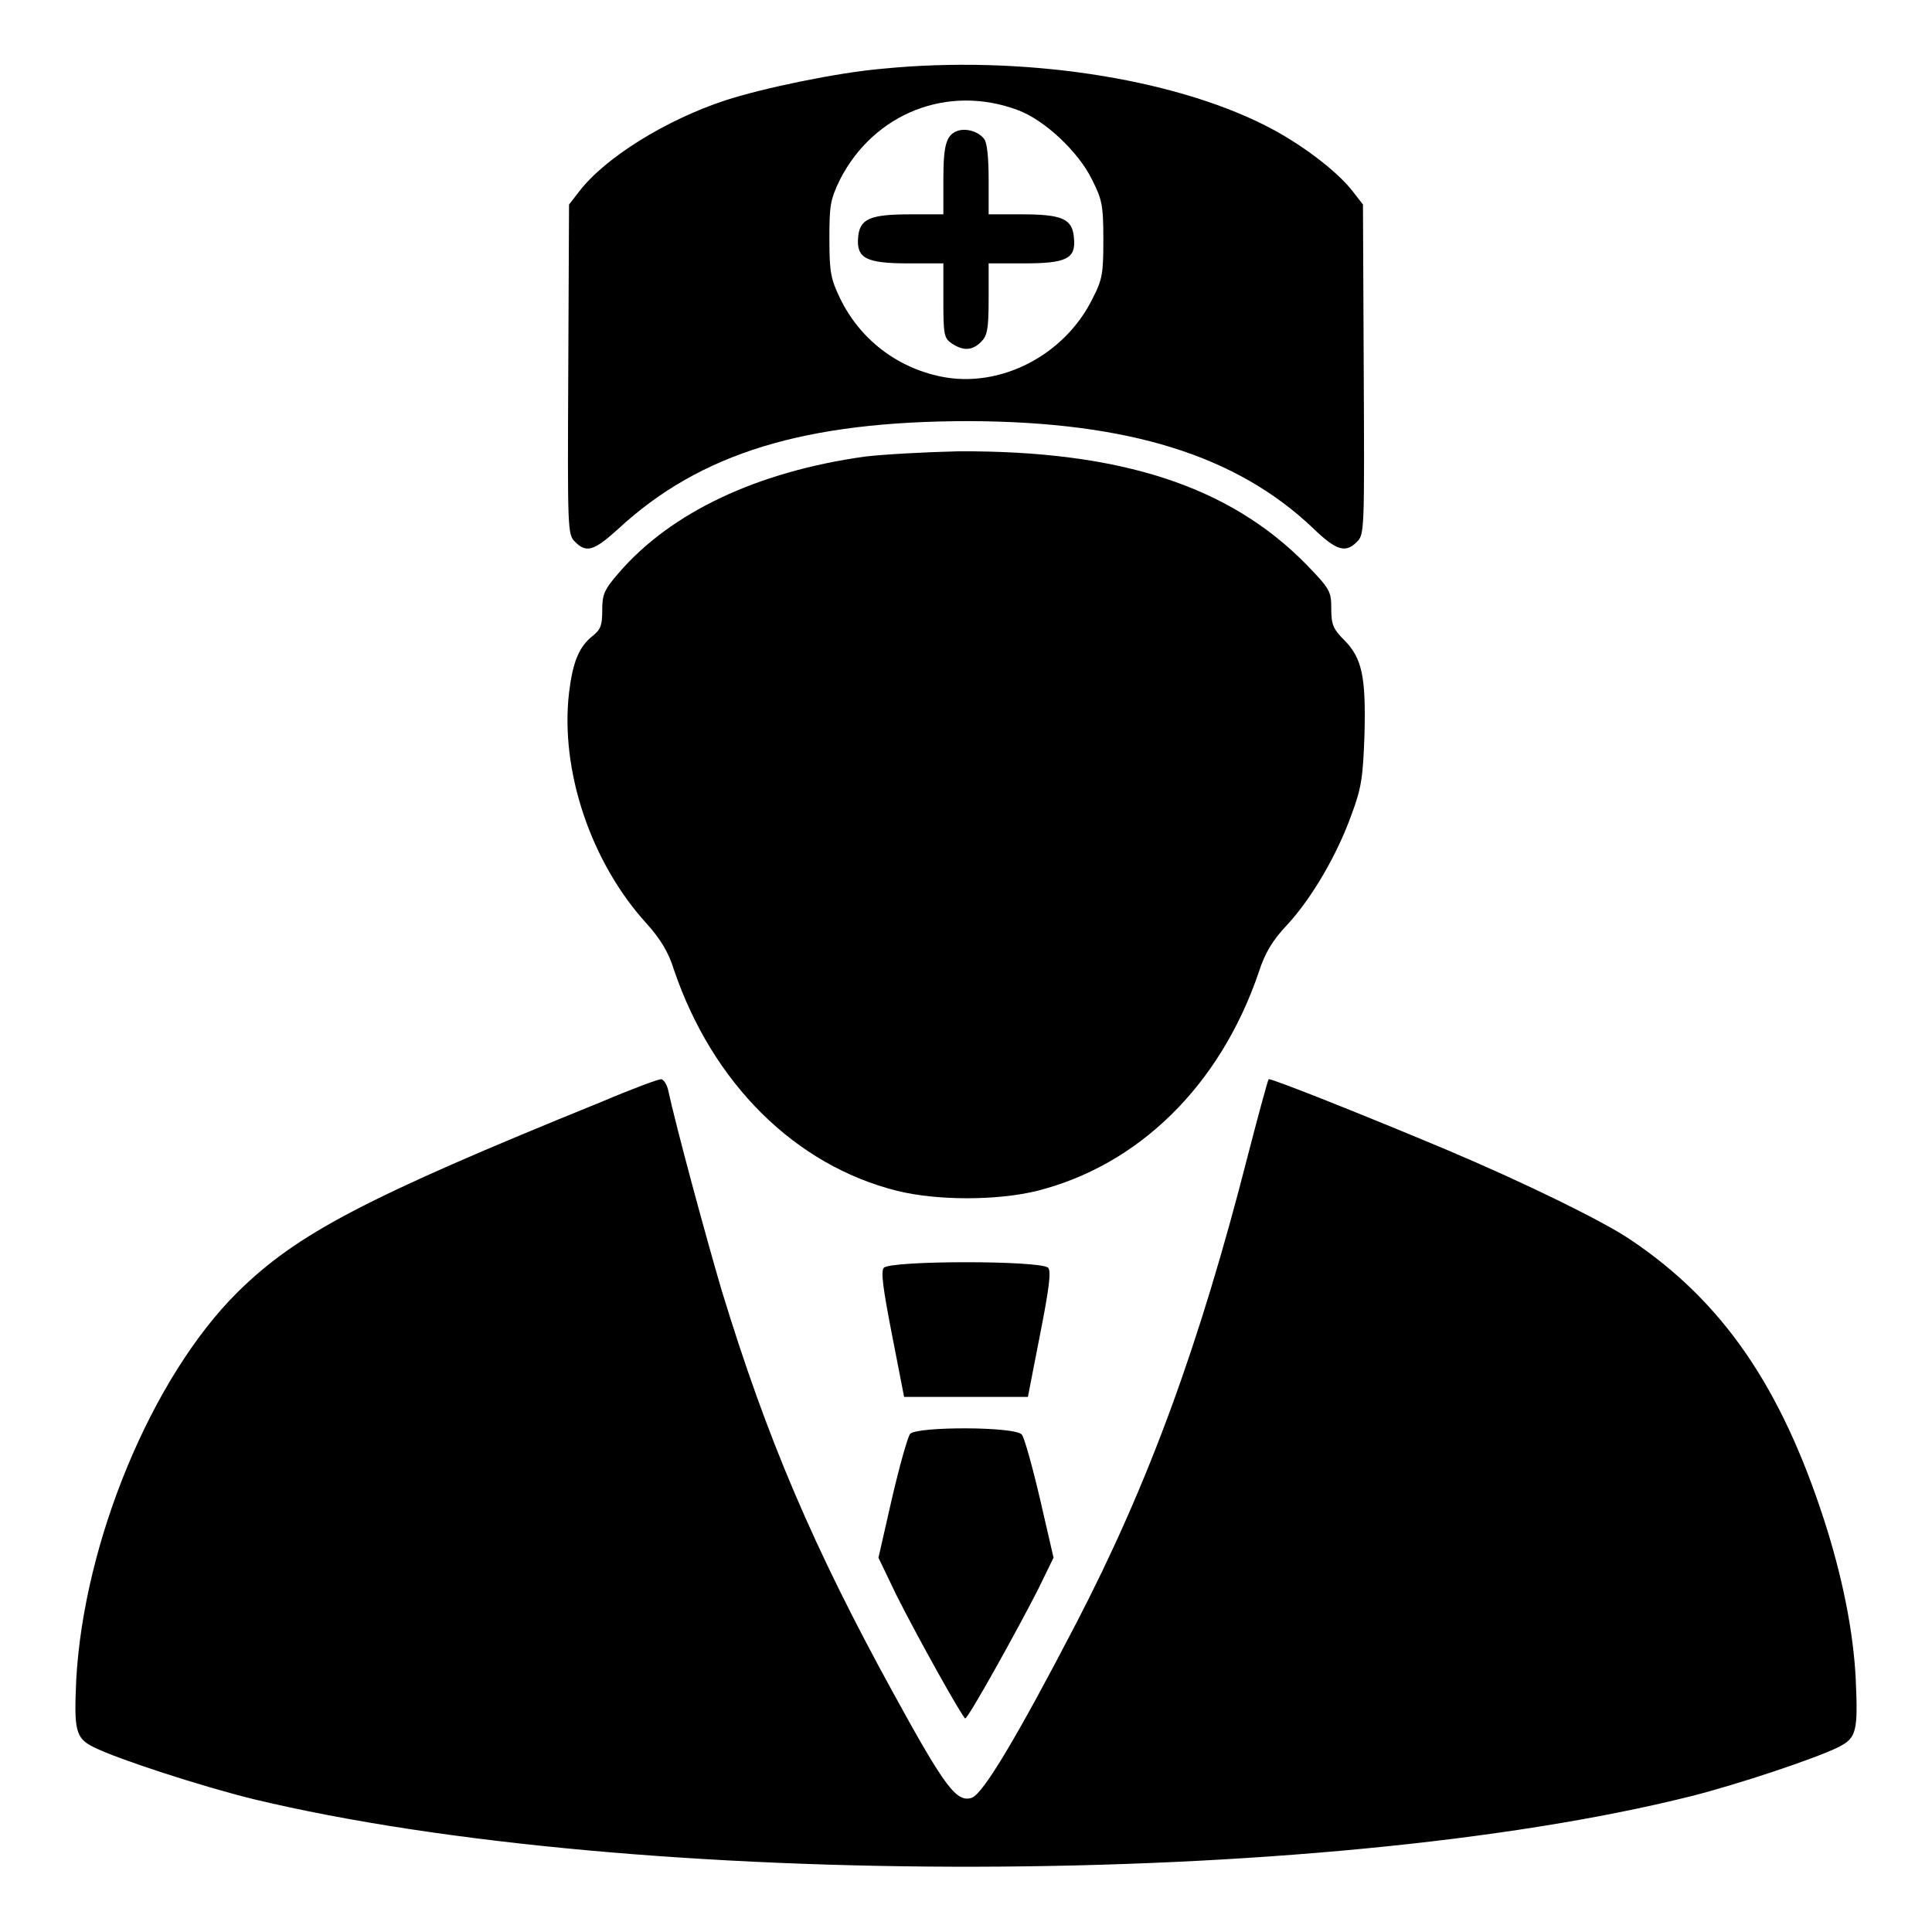 <?xml version="1.0" encoding="utf-8"?>
<!-- Svg Vector Icons : http://www.onlinewebfonts.com/icon -->
<!DOCTYPE svg PUBLIC "-//W3C//DTD SVG 1.1//EN" "http://www.w3.org/Graphics/SVG/1.1/DTD/svg11.dtd">
<svg version="1.1" xmlns="http://www.w3.org/2000/svg" xmlns:xlink="http://www.w3.org/1999/xlink" x="0px" y="0px" viewBox="0 0 256 256" enable-background="new 0 0 256 256" xml:space="preserve">
<g><g><g><path fill="#000000" d="M117,9.1c-6,0.5-16,2.6-20.9,4.2c-7.9,2.6-15.9,7.6-19.3,12l-1.4,1.8l-0.1,21.8c-0.1,21.4-0.1,21.9,0.9,22.9c1.5,1.5,2.5,1.2,5.7-1.7c10.9-10.1,24.8-14.3,46.6-14.3c21,0.1,35.3,4.5,45.5,14.2c3.1,3,4.3,3.3,5.8,1.8c1-1,1-1.5,0.9-22.9l-0.1-21.8l-1.4-1.8c-2.1-2.7-7-6.4-11.6-8.7C155.1,10.3,135.3,7.3,117,9.1z M134.9,14.6c3.5,1.3,8,5.5,9.8,9.2c1.3,2.6,1.5,3.3,1.5,7.9c0,4.4-0.1,5.3-1.4,7.8c-3.7,7.6-12.3,12-20.1,10.4c-5.9-1.2-10.8-5-13.4-10.4c-1.2-2.5-1.4-3.4-1.4-7.8c0-4.5,0.1-5.2,1.4-7.9C115.8,15,125.6,11.1,134.9,14.6z"/><path fill="#000000" d="M127,17.3c-1.6,0.5-2,1.8-2,6.5v4.6h-4.3c-5.5,0-6.8,0.6-7,3.1c-0.2,2.7,1,3.4,6.7,3.4h4.6v4.9c0,4.6,0.1,5,1.1,5.7c1.5,1,2.7,1,3.9-0.2c0.8-0.8,1-1.6,1-5.7v-4.7h4.6c5.7,0,7-0.6,6.7-3.4c-0.2-2.5-1.5-3.1-7-3.1H131v-4.6c0-2.9-0.2-4.9-0.6-5.4C129.6,17.4,128.1,17,127,17.3z"/><path fill="#000000" d="M114.6,60.5c-14.3,2-25.7,7.4-32.6,15.4c-2,2.3-2.2,2.9-2.2,5c0,1.9-0.2,2.5-1.2,3.3c-1.9,1.5-2.7,3.5-3.2,7.6c-1.2,10.3,2.9,22.5,10.3,30.6c1.8,2,2.9,3.8,3.6,6.1c5.1,15,16,25.9,29.6,29.3c5.3,1.3,13.2,1.3,18.5,0c13.5-3.4,24.3-14,29.4-29c0.8-2.5,1.8-4.2,3.8-6.3c3.3-3.6,6.6-9.3,8.5-14.6c1.3-3.5,1.5-4.9,1.7-10.5c0.2-7.7-0.3-10.2-2.7-12.6c-1.4-1.4-1.7-2-1.7-4.1c0-2.3-0.1-2.6-3.3-5.9c-10.2-10.4-24.6-15.1-46.1-15C122.7,59.9,117.1,60.2,114.6,60.5z"/><path fill="#000000" d="M79.7,146c-31.3,12.7-40.4,17.5-48.2,25.2c-11.4,11.3-20.4,33.1-21.4,51.4c-0.3,6.7-0.1,7.7,2.3,8.9c3.2,1.6,14.3,5.2,21.2,6.9c50.5,12.1,141.4,11.9,190.5-0.4c6.3-1.6,16.5-5,19.5-6.5c2.4-1.2,2.6-2.1,2.3-8.9c-0.3-6.4-1.8-13.8-4.2-21.2c-5.7-17.6-13.4-28.9-25.6-37.1c-3.5-2.4-13.9-7.5-24.3-11.9c-10.7-4.5-23.5-9.6-23.7-9.4c-0.1,0.1-1.3,4.5-2.7,9.9c-6.5,25.5-13.3,43.9-22.8,62.2c-7.9,15.2-12.3,22.5-13.8,23.1c-2,0.7-3.5-1.2-10.4-13.8c-10.6-19.3-16.8-33.8-22.8-53.5c-2-6.8-6-21.5-7.1-26.6c-0.2-0.7-0.6-1.3-0.9-1.3C87.2,143,83.7,144.3,79.7,146z"/><path fill="#000000" d="M117.1,168c-0.4,0.5-0.1,2.7,1.1,8.9l1.6,8.2h8.2h8.2l1.6-8.2c1.2-6.1,1.5-8.4,1.1-8.9C138.1,167,117.9,167,117.1,168z"/><path fill="#000000" d="M120.6,190c-0.3,0.3-1.4,4.2-2.4,8.5l-1.8,7.9l2.3,4.8c2.9,5.8,8.9,16.5,9.2,16.5c0.4,0,6.9-11.7,9.6-17l2.1-4.3l-1.8-7.8c-1-4.3-2.1-8.2-2.4-8.5C134.6,189,121.4,189,120.6,190z"/></g></g></g>
</svg>